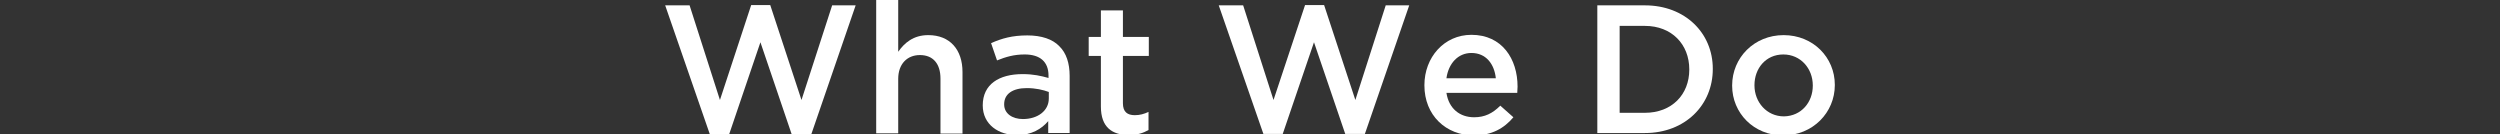 <?xml version="1.0" encoding="utf-8"?>
<!-- Generator: Adobe Illustrator 25.2.3, SVG Export Plug-In . SVG Version: 6.00 Build 0)  -->
<svg version="1.1" id="レイヤー_1" xmlns="http://www.w3.org/2000/svg" xmlns:xlink="http://www.w3.org/1999/xlink" x="0px"
	 y="0px" width="840px" height="45.1px" viewBox="0 0 840 45.1" style="enable-background:new 0 0 840 45.1;" xml:space="preserve">
<rect x="0" y="0" width="840" height="45.1" fill="#333333" stroke="none"/>
<style type="text/css">
	.st0{fill:#FFFFFF;}
</style>
<g>
	<path class="st0" d="M223.5,1.8h8.2l10.2,31.8l10.5-31.9h6.4l10.5,31.9l10.3-31.8h7.9l-14.9,43.3H266l-10.5-30.9L245,45.1h-6.5
		L223.5,1.8z"/>
	<path class="st0" d="M294.4,0h7.4v17.4c2.1-3,5.1-5.6,10.1-5.6c7.3,0,11.5,4.9,11.5,12.4v20.7H316V26.4c0-5-2.5-7.9-6.9-7.9
		c-4.3,0-7.3,3-7.3,8v18.3h-7.4C294.4,44.8,294.4,0,294.4,0z"/>
	<path class="st0" d="M330.2,35.4L330.2,35.4c0-7.1,5.5-10.5,13.4-10.5c3.6,0,6.2,0.6,8.7,1.3v-0.8c0-4.6-2.8-7.1-8-7.1
		c-3.6,0-6.3,0.8-9.3,2l-2-5.8c3.6-1.6,7.1-2.6,12.2-2.6c4.8,0,8.5,1.3,10.7,3.6c2.4,2.3,3.5,5.8,3.5,10v19.2h-7.2v-4
		c-2.2,2.6-5.6,4.7-10.5,4.7C335.6,45.4,330.2,41.9,330.2,35.4z M352.4,33.1v-2.2c-1.9-0.7-4.4-1.3-7.4-1.3c-4.8,0-7.6,2-7.6,5.4
		v0.1c0,3.1,2.8,4.9,6.3,4.9C348.7,40,352.4,37.2,352.4,33.1z"/>
	<path class="st0" d="M369.9,35.8v-17h-4.1v-6.4h4.1V3.5h7.4v8.9h8.7v6.4h-8.7v15.9c0,2.9,1.5,4,4,4c1.7,0,3.1-0.4,4.6-1.1v6.1
		c-1.8,1-3.9,1.7-6.7,1.7C373.8,45.3,369.9,42.9,369.9,35.8z"/>
	<path class="st0" d="M409.5,1.8h8.2l10.2,31.8l10.6-31.9h6.4l10.5,31.9l10.2-31.8h7.9L458.6,45H452l-10.5-30.8L431,45h-6.5
		L409.5,1.8z"/>
	<path class="st0" d="M478.6,28.7v-0.1c0-9.3,6.6-16.9,15.8-16.9c10.3,0,15.5,8.1,15.5,17.4c0,0.7-0.1,1.3-0.1,2.1H486
		c0.8,5.3,4.5,8.2,9.3,8.2c3.6,0,6.2-1.3,8.8-3.9l4.4,3.9c-3.1,3.7-7.3,6.1-13.2,6.1C485.8,45.5,478.6,38.7,478.6,28.7z M502.6,26.3
		c-0.5-4.8-3.3-8.5-8.2-8.5c-4.5,0-7.7,3.5-8.4,8.5H502.6z"/>
	<path class="st0" d="M536.7,1.8h16c13.5,0,22.8,9.3,22.8,21.3v0.1c0,12.1-9.3,21.5-22.8,21.5h-16V1.8z M544.2,8.7v29.2h8.5
		c9,0,14.9-6.1,14.9-14.5v-0.1c0-8.4-5.9-14.6-14.9-14.6C552.7,8.7,544.2,8.7,544.2,8.7z"/>
	<path class="st0" d="M582,28.8v-0.1c0-9.3,7.4-16.9,17.3-16.9s17.2,7.5,17.2,16.7v0.1c0,9.2-7.4,16.9-17.4,16.9
		C589.3,45.5,582,38,582,28.8z M609.1,28.8v-0.1c0-5.7-4.1-10.4-9.9-10.4c-5.9,0-9.7,4.7-9.7,10.3v0.1c0,5.6,4.1,10.4,9.9,10.4
		C605.3,39,609.1,34.3,609.1,28.8z"/>
</g>
</svg>
